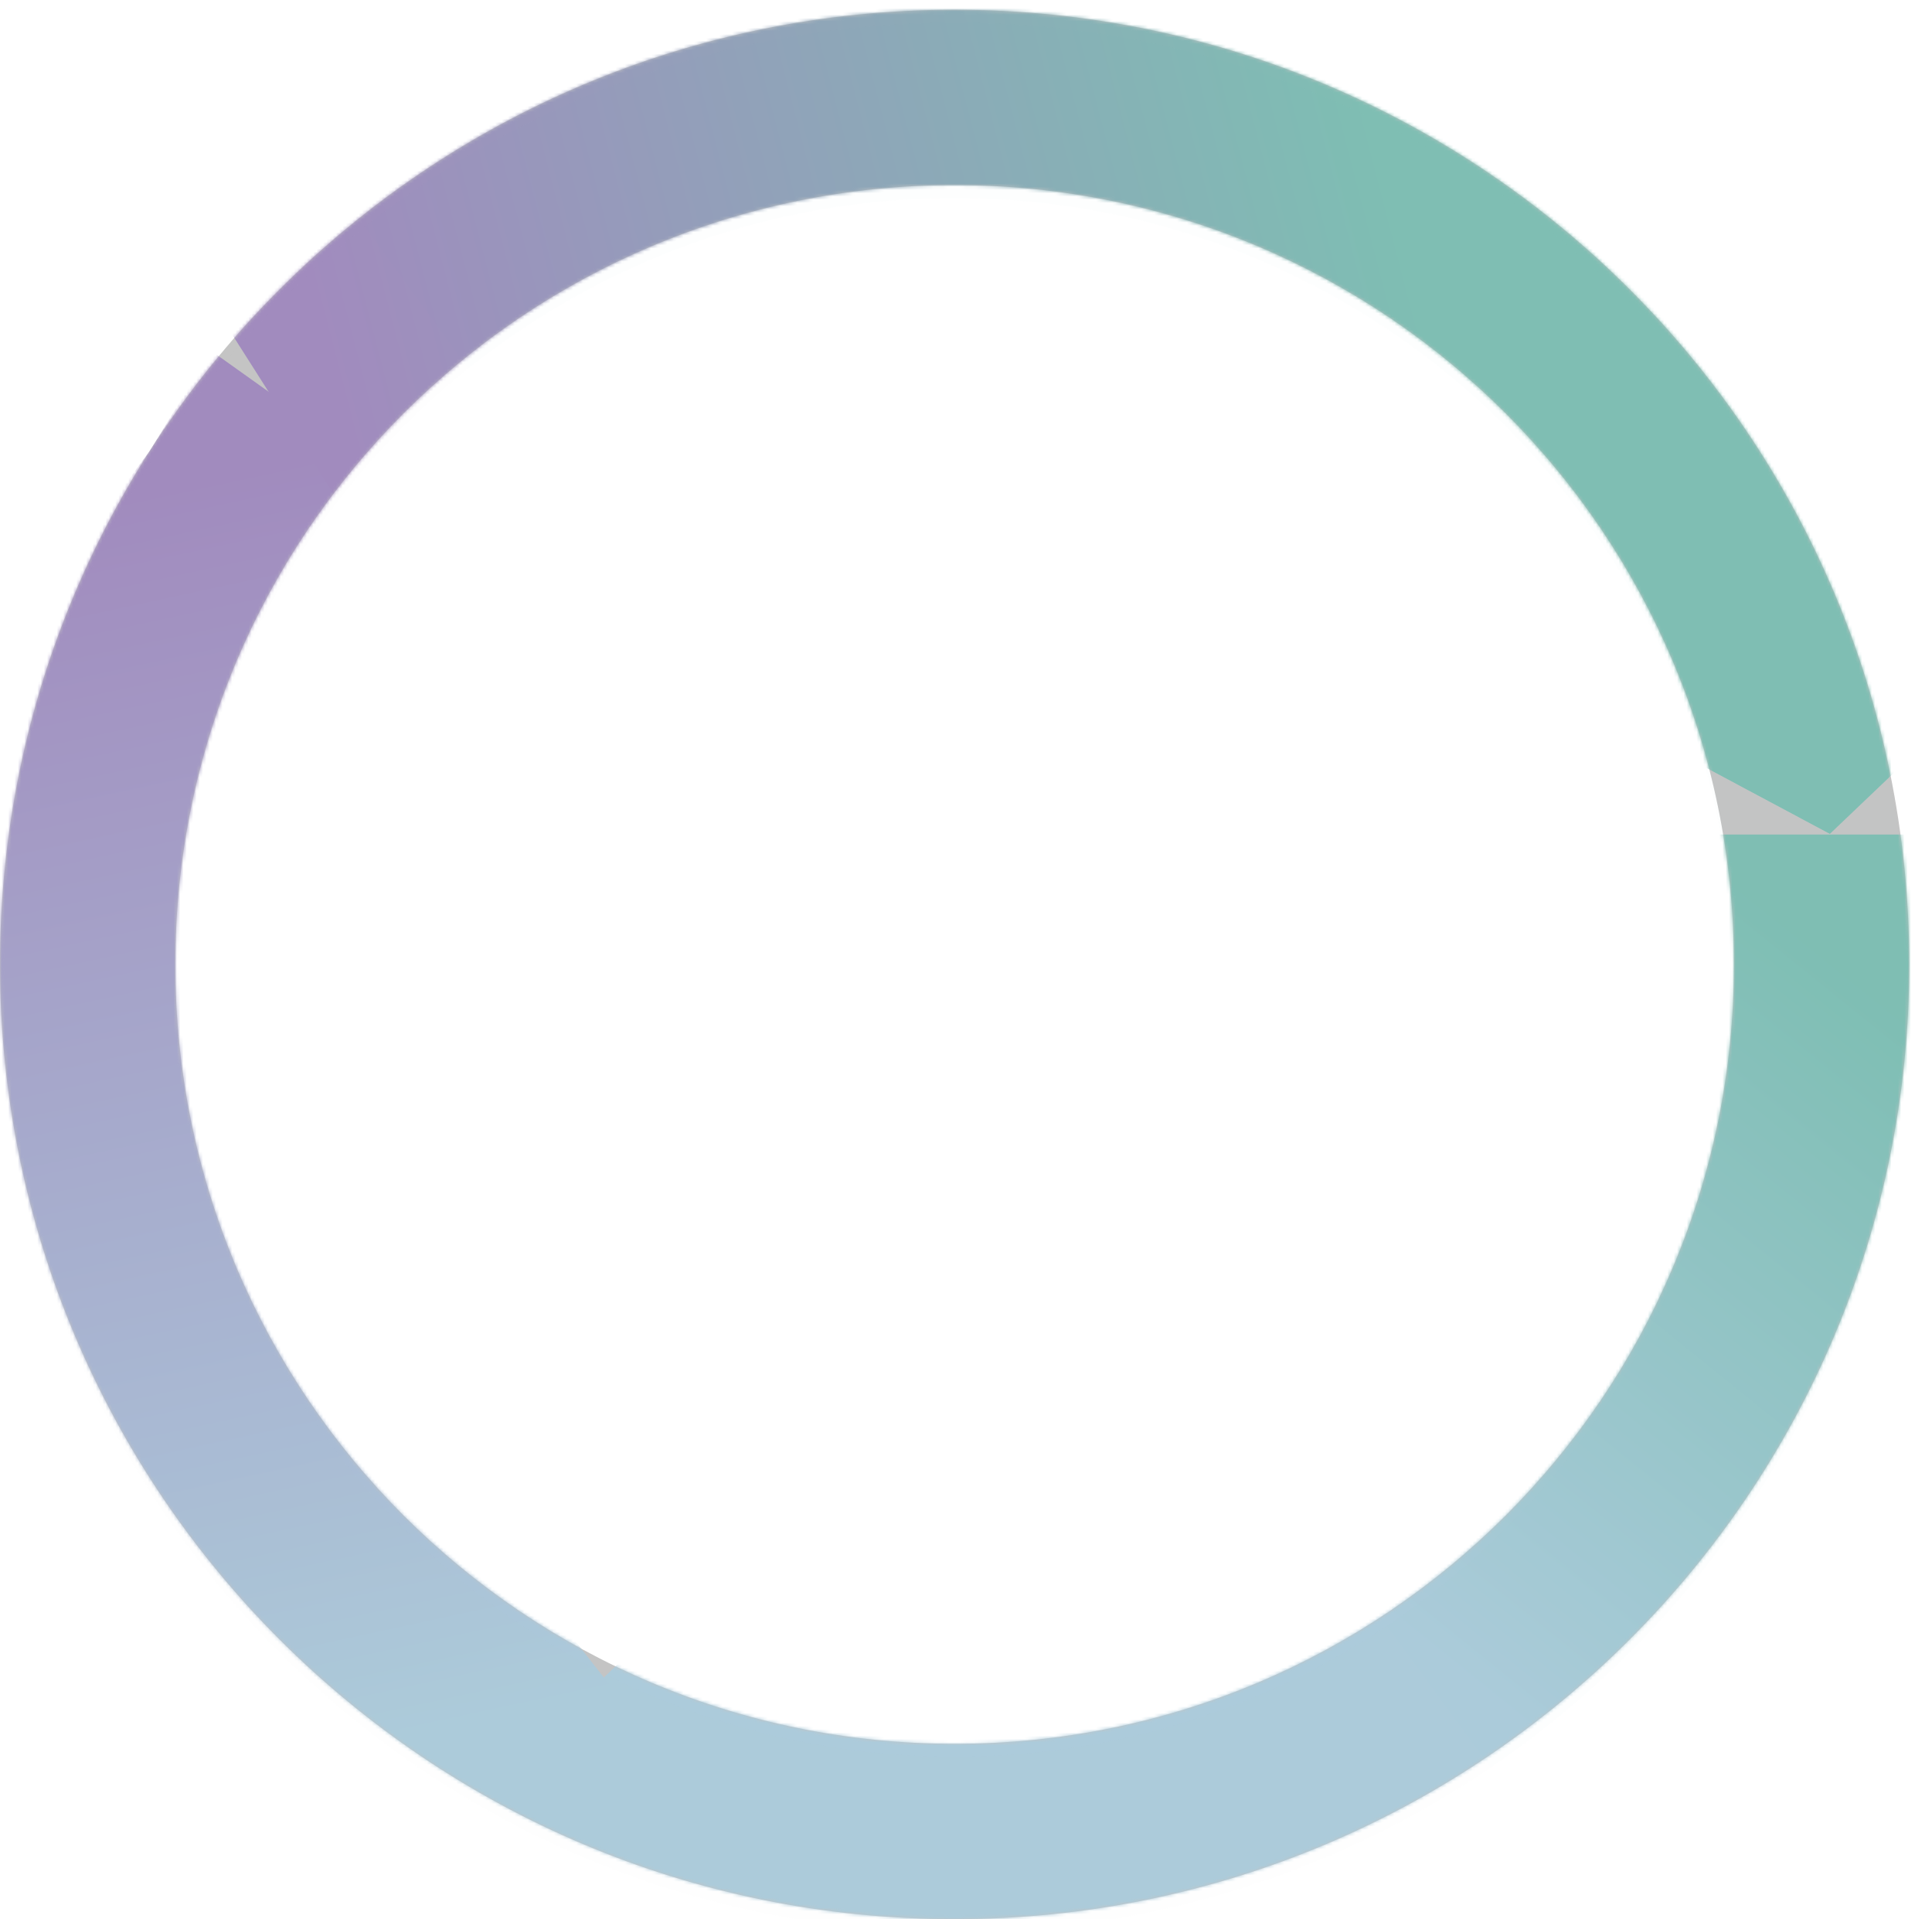 <svg width="595" height="591" fill="none" xmlns="http://www.w3.org/2000/svg"><g clip-path="url(#clip0)"><path fill="#fff" d="M-697-2985h2000v8499H-697z"/><path fill-rule="evenodd" clip-rule="evenodd" d="M294 591c162.372 0 294-131.628 294-294S456.372 3 294 3 0 134.628 0 297s131.628 294 294 294zm0-54c132.548 0 240-107.452 240-240S426.548 57 294 57 54 164.452 54 297s107.452 240 240 240z" fill="#C4C4C4"/><mask id="a" maskUnits="userSpaceOnUse" x="0" y="3" width="588" height="588"><path fill-rule="evenodd" clip-rule="evenodd" d="M294 591c162.372 0 294-131.628 294-294S456.372 3 294 3 0 134.628 0 297s131.628 294 294 294zm0-54c132.548 0 240-107.452 240-240S426.548 57 294 57 54 164.452 54 297s107.452 240 240 240z" fill="url(#paint0_linear)"/></mask><g mask="url(#a)"><path d="M510 257h78l30 34c-3 36.667-9 111-9 115s-47.333 69-71 101c-29.667 29.333-90.2 89.6-95 96-4.8 6.4-73.333 16.667-107 21l-114-21-94-31 68-65c9.333 3.333 30 10 38 10s84.667-12 122-18l75-41 62-76 17-125z" fill="url(#paint1_linear)"/><path d="M188.107 519.322l-54.357 55.94-45.29-2.178c-24.206-27.704-73.336-83.809-76.204-86.597-2.87-2.787-16.5-82.031-22.957-121.305-.363-41.719-1.4-127.131-2.646-135.033-1.245-7.903 39.152-64.209 59.506-91.374L65 108l68.751 49-11.881 83.23-22.862 82.361 11.3 97.428 77.8 99.303z" fill="url(#paint2_linear)"/><path d="M107.44 159.515L45.799 62.6l9.033-58.1c37.68-18.73 114.003-56.802 117.855-59.252 3.851-2.45 103.851 16.55 153.369 26.357C377.748-9.5 483.621 28.801 493.577 30.845c9.956 2.045 74.003 80.91 104.781 120.087l35.46 38.877-70.273 66.981-101.364-54.149-98.752-68.076-122.183-30.487-133.806 55.437z" fill="url(#paint3_linear)"/></g><g filter="url(#filter0_i)"><path fill-rule="evenodd" clip-rule="evenodd" d="M294 591c162.372 0 294-131.628 294-294S456.372 3 294 3 0 134.628 0 297s131.628 294 294 294zm0-54c132.548 0 240-107.452 240-240S426.548 57 294 57 54 164.452 54 297s107.452 240 240 240z" fill="url(#paint4_linear)"/></g></g><defs><filter id="filter0_i" x="0" y="3" width="588" height="592" filterUnits="userSpaceOnUse" color-interpolation-filters="sRGB"><feFlood flood-opacity="0" result="BackgroundImageFix"/><feBlend in="SourceGraphic" in2="BackgroundImageFix" result="shape"/><feColorMatrix in="SourceAlpha" values="0 0 0 0 0 0 0 0 0 0 0 0 0 0 0 0 0 0 127 0" result="hardAlpha"/><feOffset dy="4"/><feGaussianBlur stdDeviation="10"/><feComposite in2="hardAlpha" operator="arithmetic" k2="-1" k3="1"/><feColorMatrix values="0 0 0 0 0.145 0 0 0 0 0.212 0 0 0 0 0.294 0 0 0 0.3 0"/><feBlend in2="shape" result="effect1_innerShadow"/></filter><linearGradient id="paint0_linear" x1="558" y1="272" x2="183" y2="546" gradientUnits="userSpaceOnUse"><stop stop-color="#7FBEB3"/><stop offset="1" stop-color="#ACCBDB"/></linearGradient><linearGradient id="paint1_linear" x1="541" y1="275" x2="387" y2="466" gradientUnits="userSpaceOnUse"><stop stop-color="#7FBEB3"/><stop offset="1" stop-color="#ACCBDB"/></linearGradient><linearGradient id="paint2_linear" x1="153.596" y1="529.011" x2="70.001" y2="142" gradientUnits="userSpaceOnUse"><stop stop-color="#ACCBDB"/><stop offset=".991" stop-color="#A18BBE"/></linearGradient><linearGradient id="paint3_linear" x1="100.275" y1="109.975" x2="423.116" y2="26.289" gradientUnits="userSpaceOnUse"><stop stop-color="#A18BBE"/><stop offset=".991" stop-color="#7FBEB3"/></linearGradient><linearGradient id="paint4_linear" x1="558" y1="272" x2="183" y2="546" gradientUnits="userSpaceOnUse"><stop stop-color="#7FBEB3" stop-opacity=".01"/><stop offset="1" stop-color="#ACCBDB" stop-opacity=".01"/></linearGradient><clipPath id="clip0"><path fill="#fff" transform="translate(-697 -2985)" d="M0 0h2000v8499H0z"/></clipPath></defs></svg>
